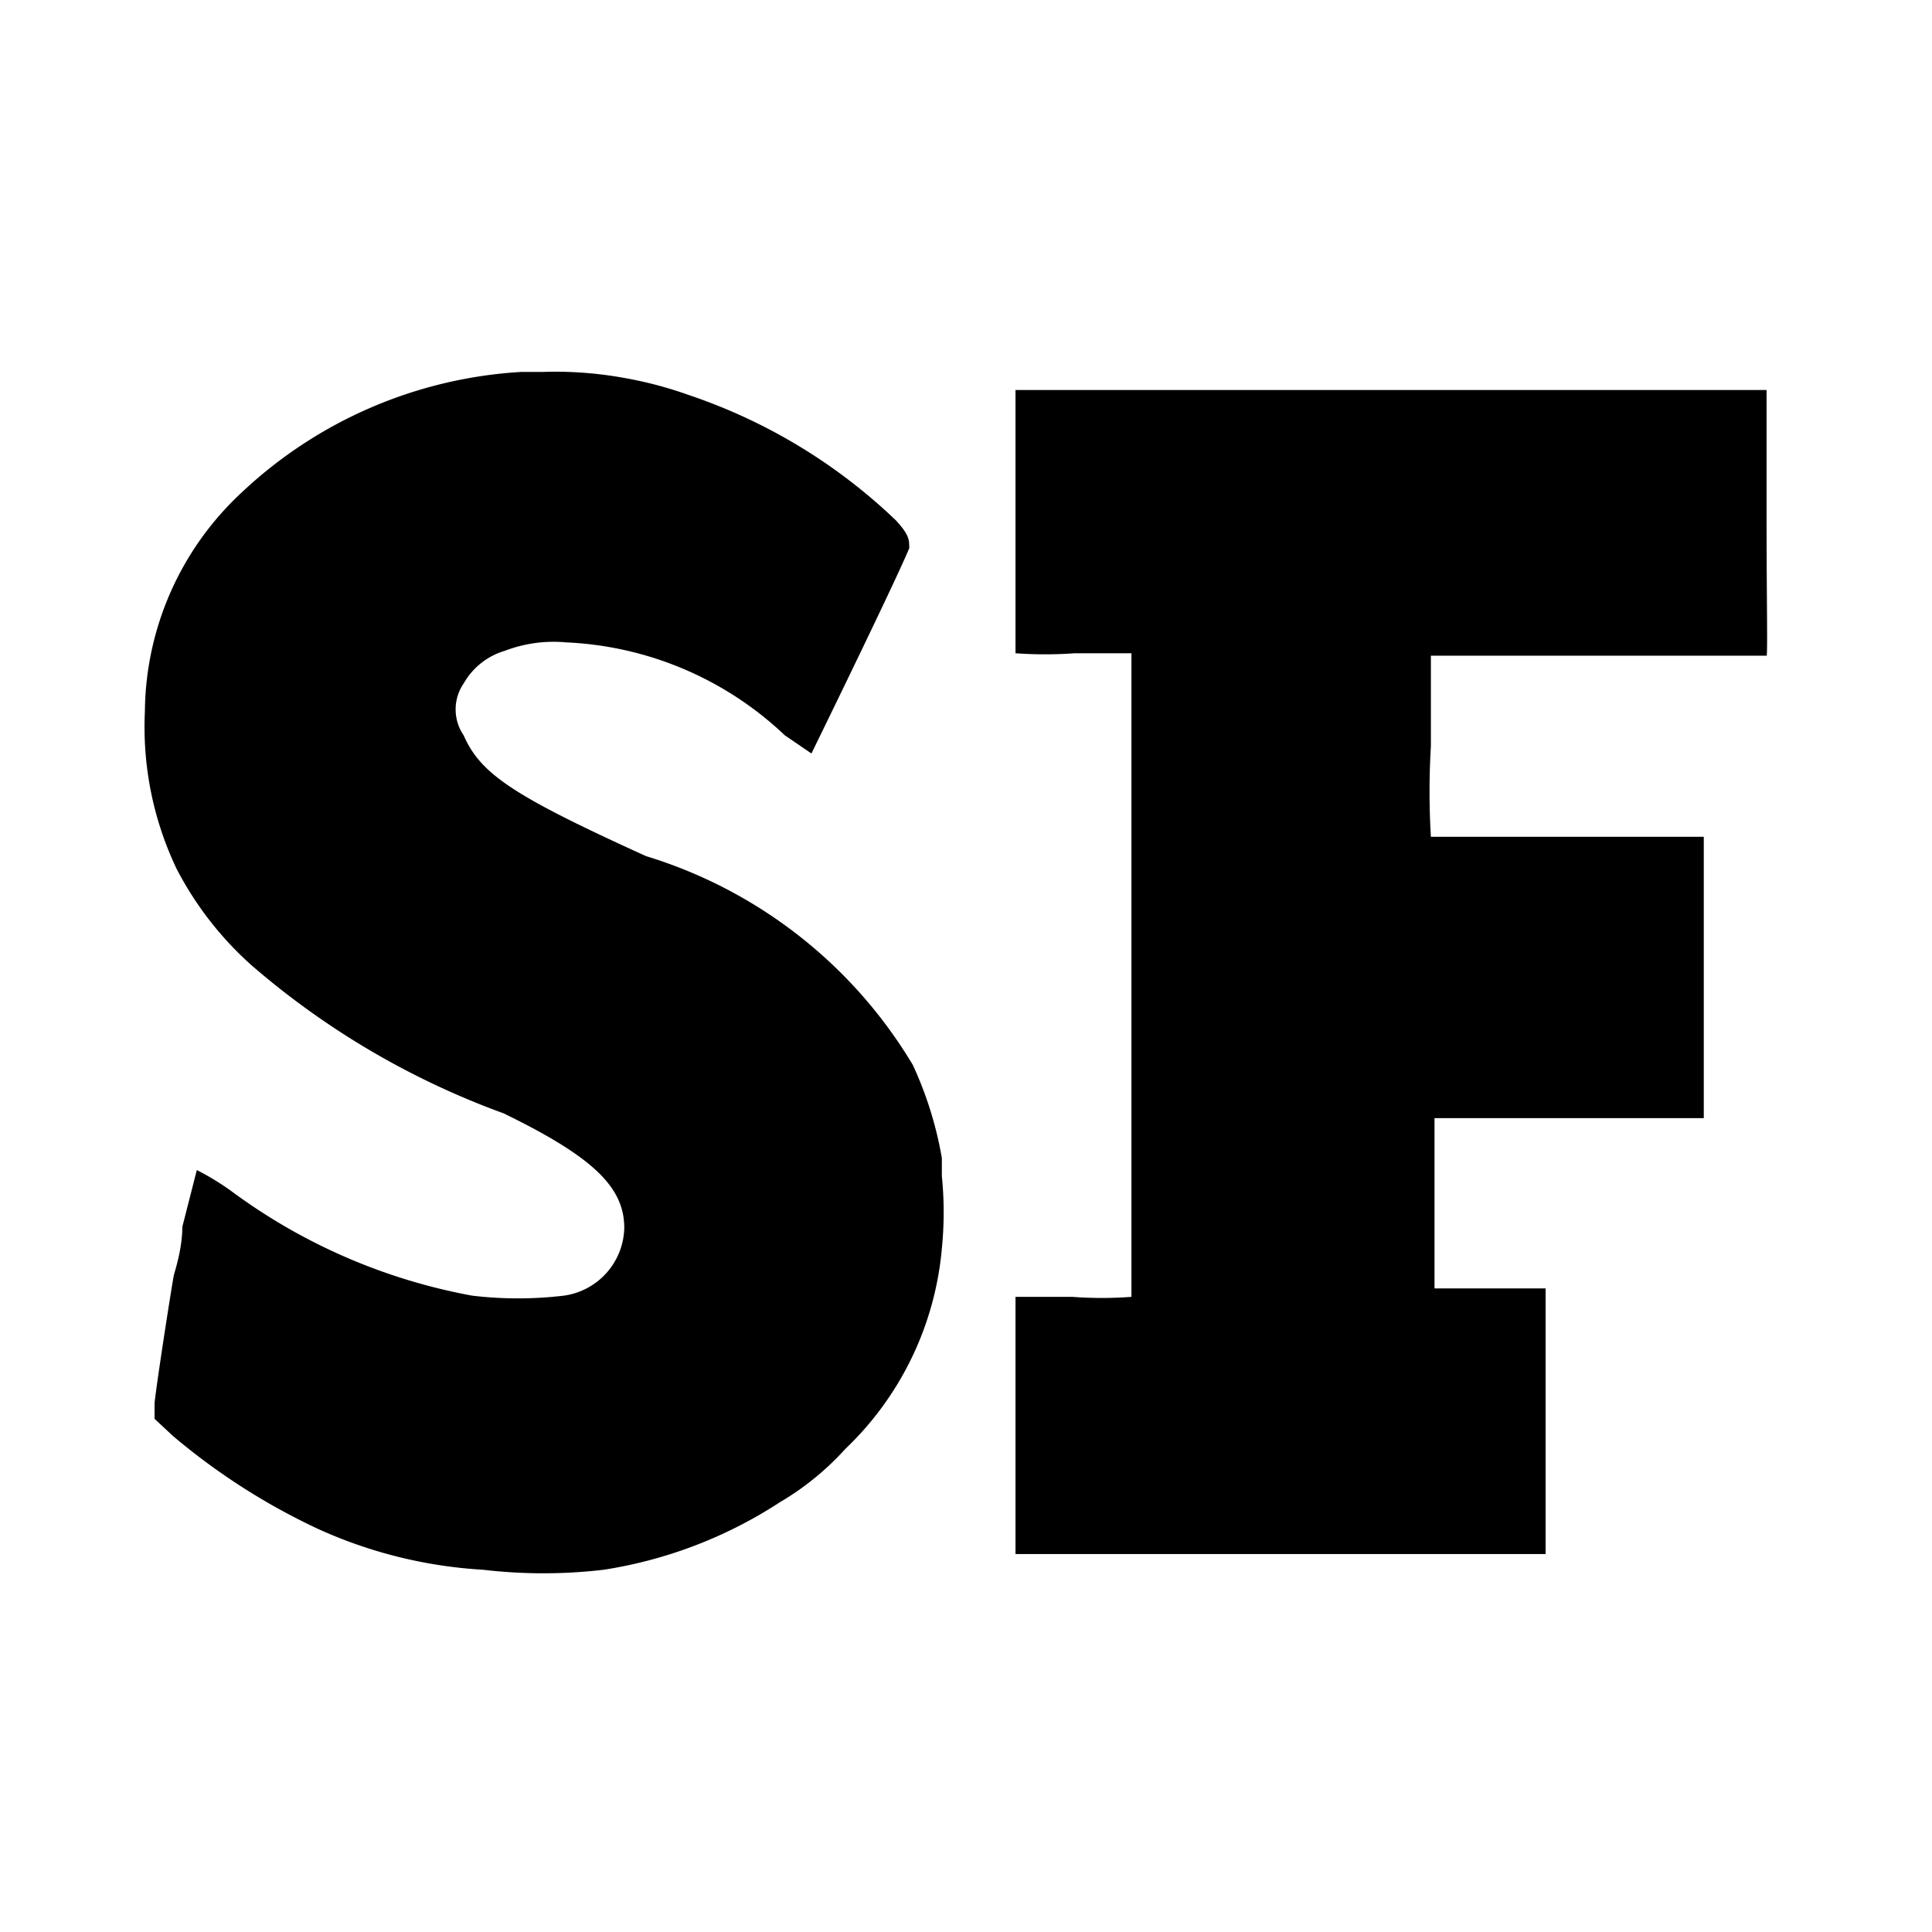 <svg xmlns="http://www.w3.org/2000/svg" viewBox="0 0 16 16"><path d="M4.5 3.08h-.18a3.69 3.69 0 0 0-2.32 1 2.5 2.5 0 0 0-.8 1.81 2.73 2.73 0 0 0 .26 1.3 2.78 2.78 0 0 0 .63.81 6.67 6.67 0 0 0 2.08 1.22c.74.36 1 .61 1 .95a.58.58 0 0 1-.5.56 3.21 3.21 0 0 1-.76 0 4.81 4.81 0 0 1-2-.87 2.16 2.16 0 0 0-.28-.17l-.12.47c0 .18-.06.36-.07.4s-.14.87-.16 1.06v.13l.15.14a5.39 5.39 0 0 0 1.2.77A3.83 3.83 0 0 0 4 13a4.28 4.28 0 0 0 1 0 3.71 3.71 0 0 0 1.46-.56A2.3 2.3 0 0 0 7 12a2.61 2.61 0 0 0 .8-1.66 3 3 0 0 0 0-.6v-.15a3.09 3.09 0 0 0-.24-.77 3.9 3.9 0 0 0-2.21-1.73c-1.1-.5-1.37-.68-1.51-1a.38.38 0 0 1 0-.43.58.58 0 0 1 .34-.27 1.13 1.13 0 0 1 .51-.07 2.81 2.81 0 0 1 1.81.77l.22.15s.69-1.41.81-1.7c0-.07 0-.11-.11-.23A4.6 4.6 0 0 0 5.7 3.27a3.25 3.25 0 0 0-.53-.14 3.18 3.18 0 0 0-.67-.05zM8.41 3.32v2.09a3.4 3.4 0 0 0 .49 0h.47v5.33a3.29 3.29 0 0 1-.49 0h-.47v2.13H12.8v-1.1-1.1h-.92V9.26h2.23V6.93h-2.26a6.35 6.35 0 0 1 0-.75v-.75h2.78c.01 0 0-.51 0-1.1v-1.1H8.41z"/></svg>
